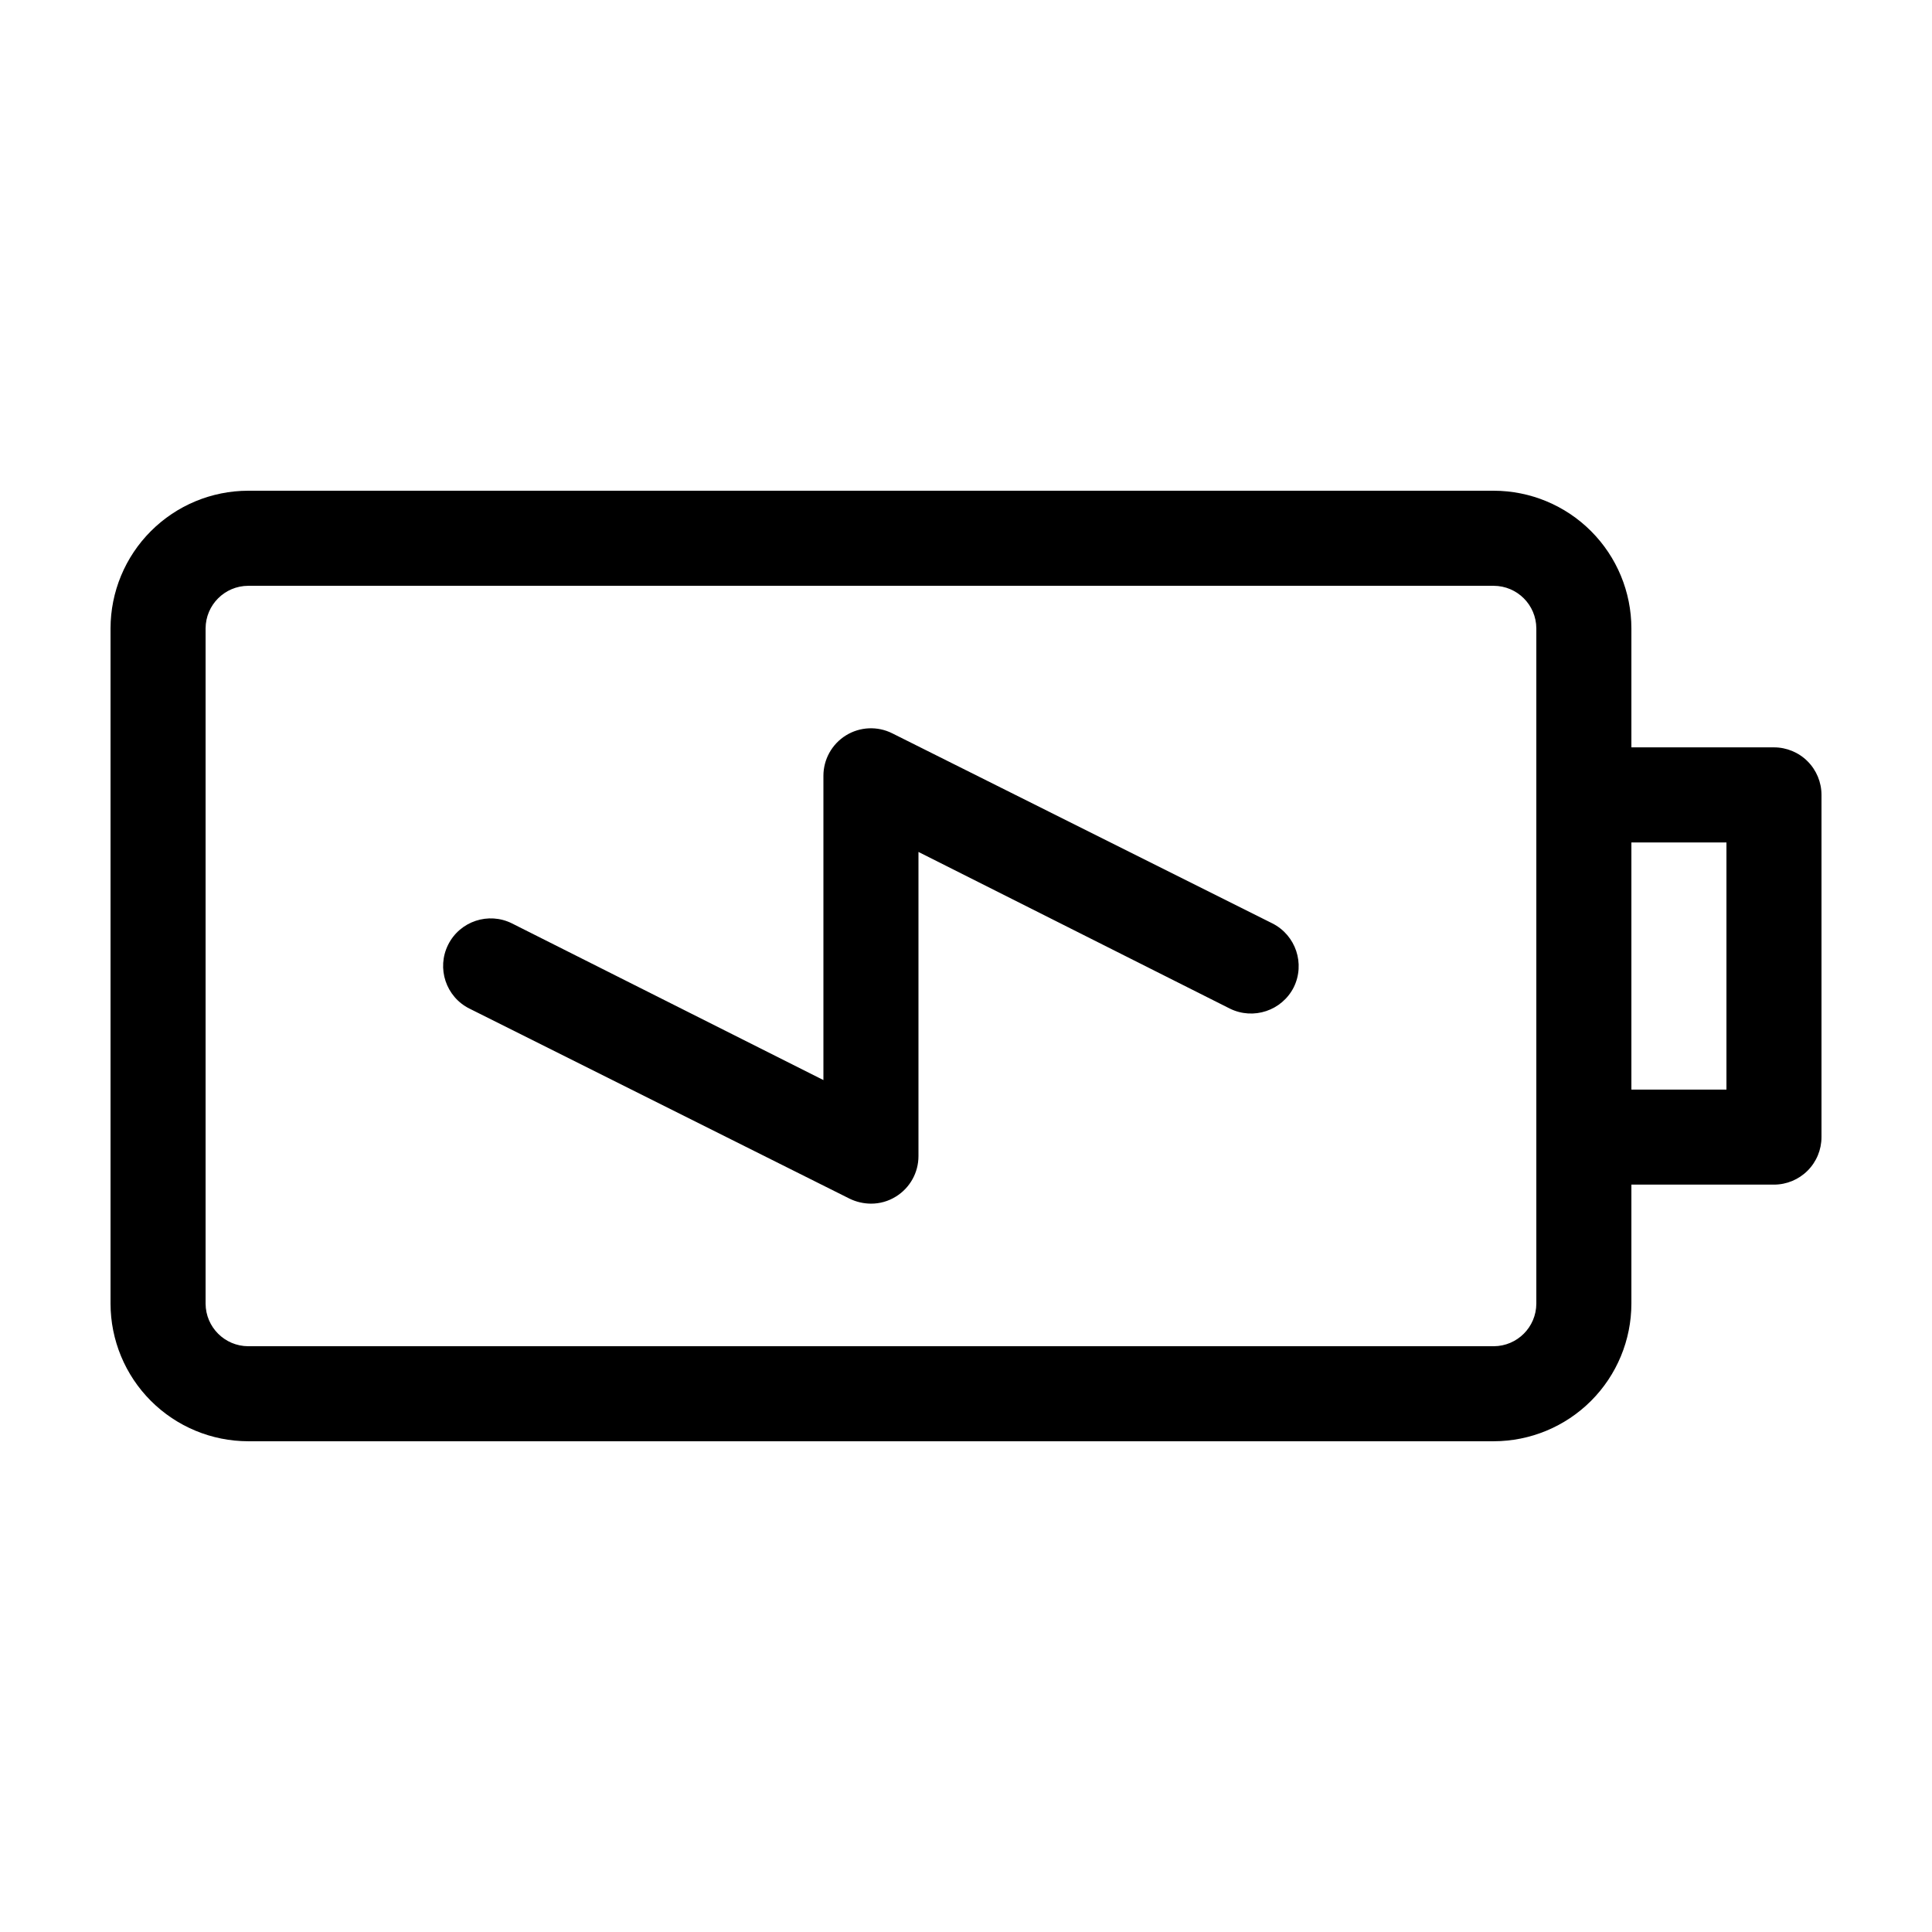 <?xml version="1.0" encoding="UTF-8"?>
<!-- Uploaded to: ICON Repo, www.iconrepo.com, Generator: ICON Repo Mixer Tools -->
<svg fill="#000000" width="800px" height="800px" version="1.1" viewBox="144 144 512 512" xmlns="http://www.w3.org/2000/svg">
 <path d="m614.12 342.06h-37.785v-31.535c-0.012-9.672-3.859-18.941-10.699-25.777-6.836-6.84-16.105-10.688-25.777-10.699h-330.09c-9.672 0.012-18.941 3.859-25.777 10.699-6.84 6.836-10.688 16.105-10.699 25.777v178.95c0.012 9.668 3.859 18.938 10.699 25.777 6.836 6.836 16.105 10.684 25.777 10.695h330.09c9.672-0.012 18.941-3.859 25.777-10.695 6.84-6.84 10.688-16.109 10.699-25.777v-31.539h37.785c3.34 0 6.543-1.328 8.906-3.691 2.363-2.359 3.688-5.562 3.688-8.906v-90.684c0-3.34-1.324-6.543-3.688-8.906-2.363-2.363-5.566-3.691-8.906-3.691zm-62.977 147.42c-0.027 6.219-5.062 11.258-11.285 11.285h-330.09c-6.223-0.027-11.258-5.066-11.285-11.285v-178.95c0.027-6.223 5.062-11.258 11.285-11.285h330.09c6.223 0.027 11.258 5.062 11.285 11.285zm50.383-56.73h-25.191v-65.496h25.191zm-114.67-27.105c-3.148 6.199-10.691 8.715-16.93 5.644l-82.523-41.516v80.609c0.004 4.375-2.269 8.438-5.996 10.73-1.977 1.234-4.266 1.879-6.598 1.867-1.957-0.012-3.883-0.457-5.644-1.312l-100.76-50.383v0.004c-6.231-3.117-8.758-10.695-5.641-16.93 3.117-6.231 10.695-8.758 16.926-5.641l82.523 41.512v-80.609c-0.008-4.371 2.254-8.434 5.969-10.734 3.719-2.301 8.363-2.508 12.27-0.551l100.76 50.383c6.199 3.144 8.715 10.691 5.644 16.926z"/>
</svg>